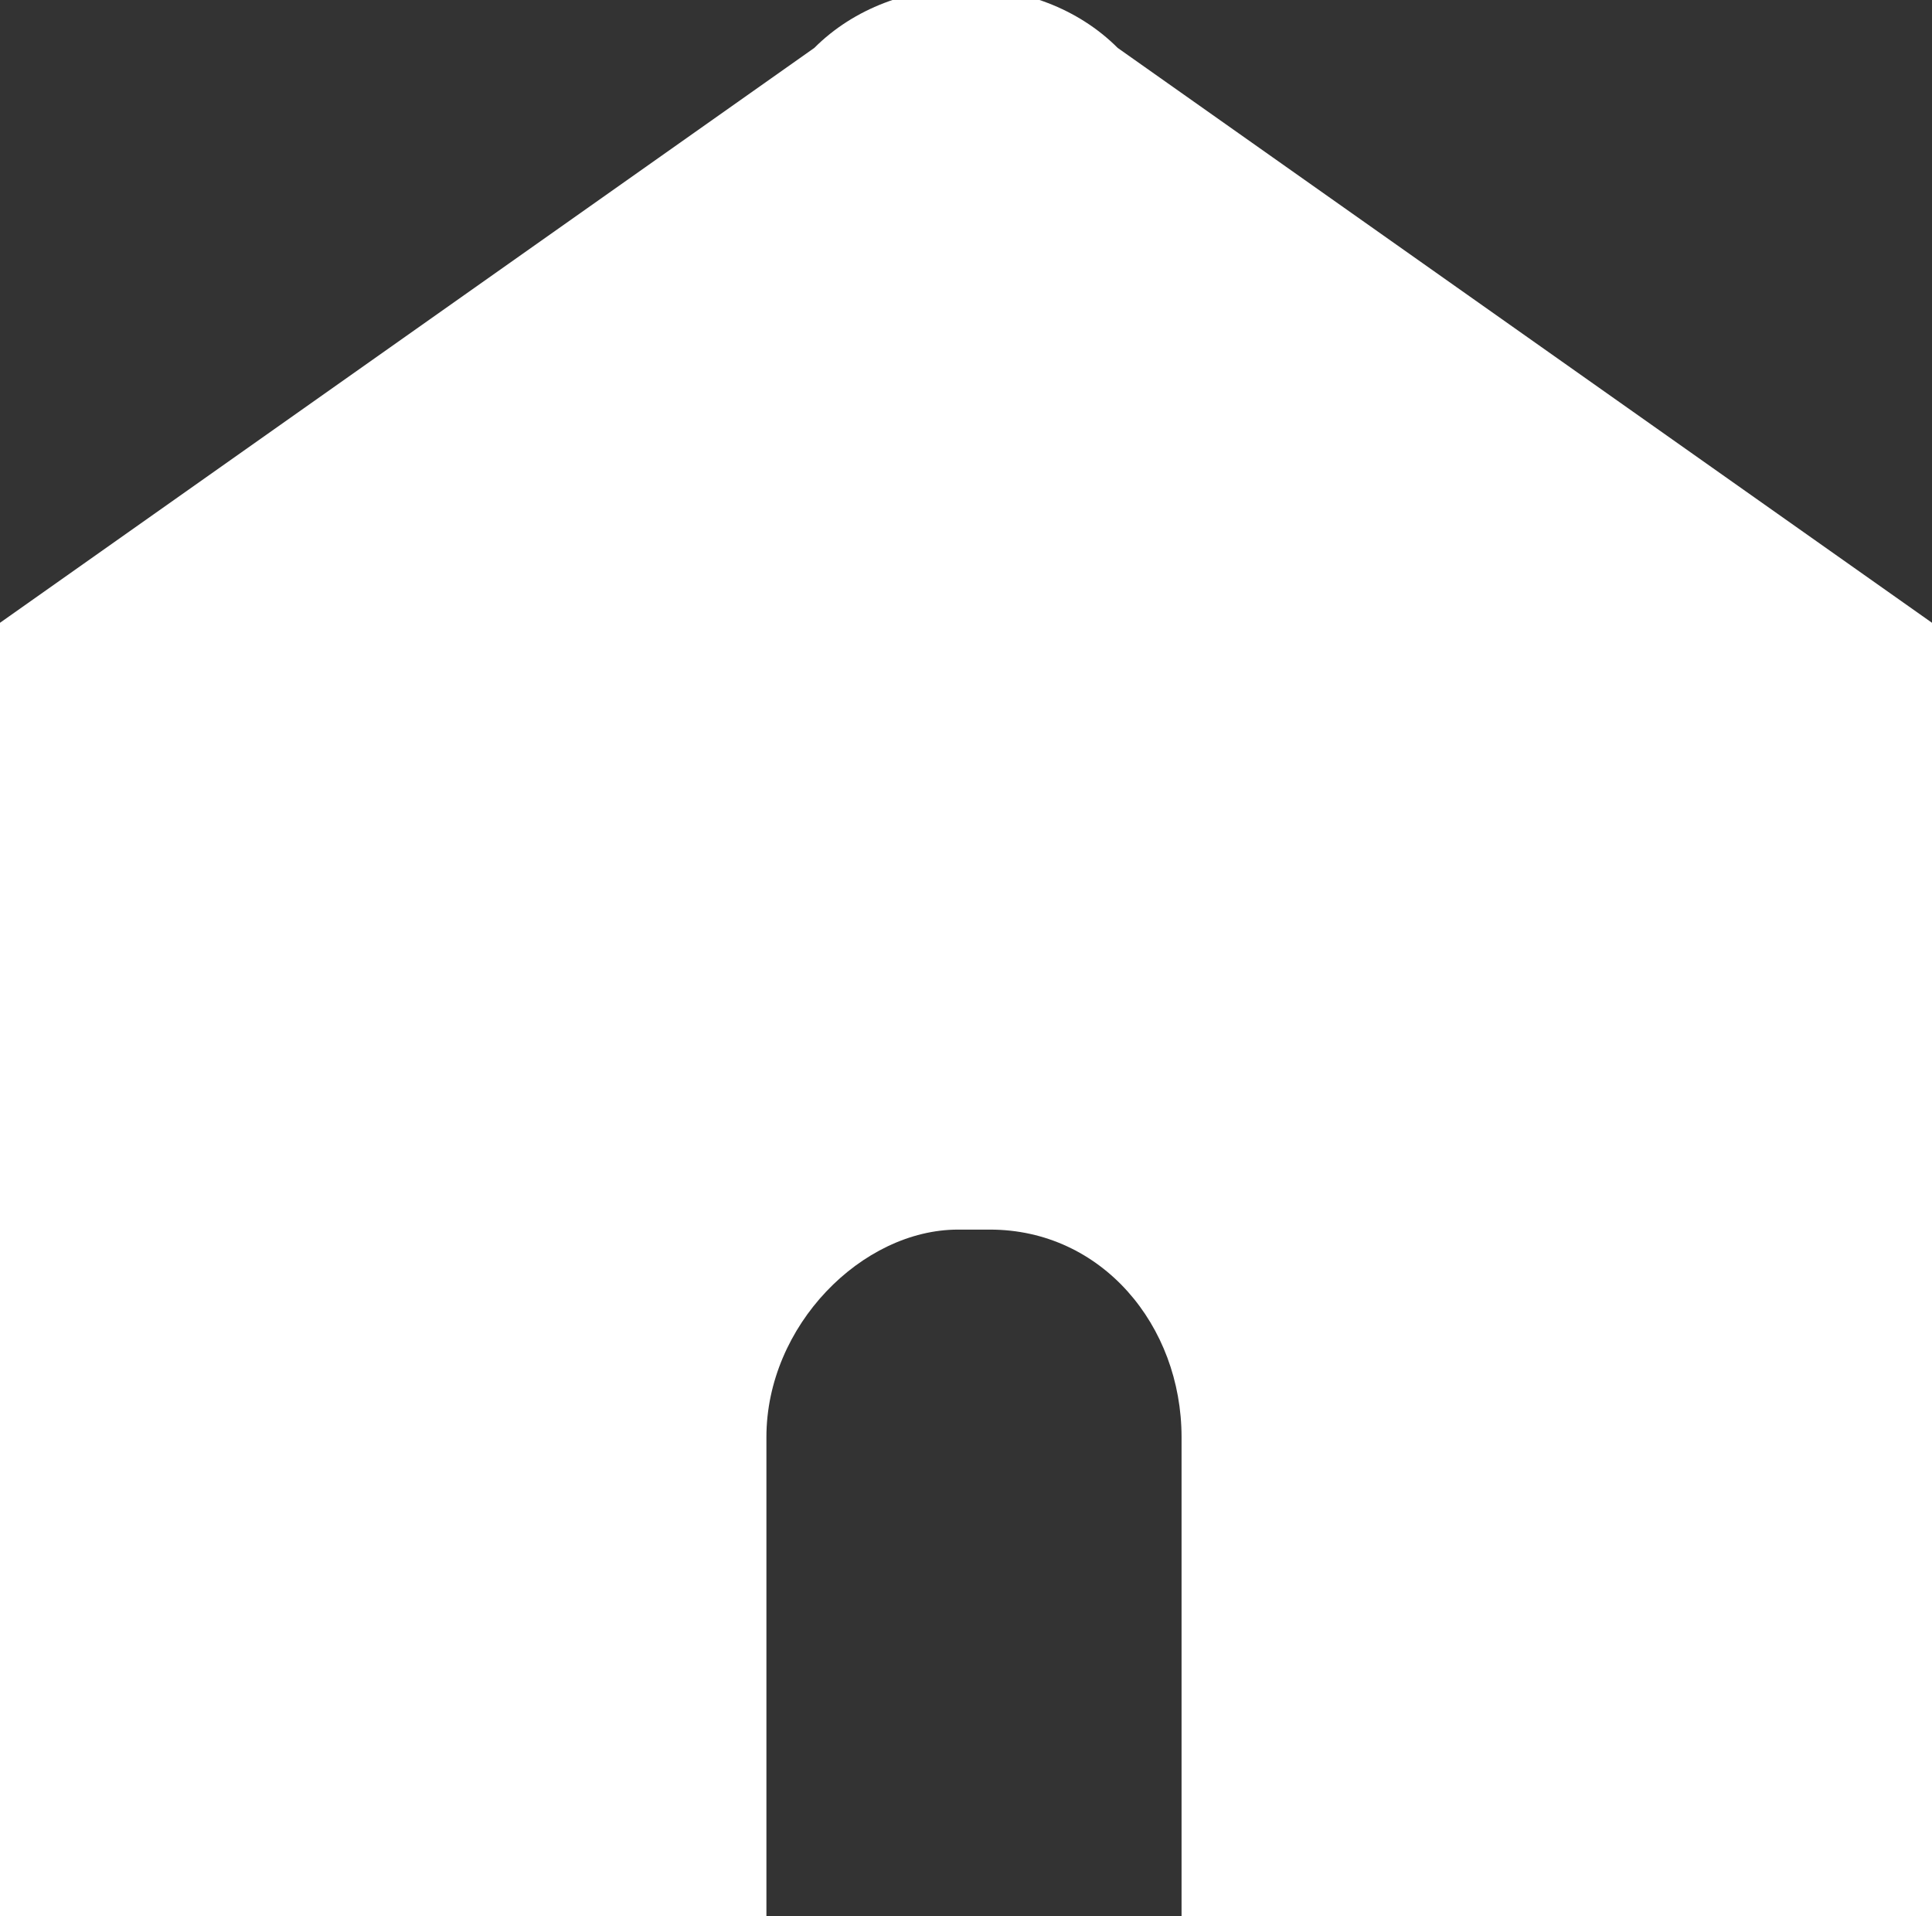 <?xml version="1.0" encoding="utf-8"?>
<!-- Generator: Adobe Illustrator 25.0.0, SVG Export Plug-In . SVG Version: 6.00 Build 0)  -->
<svg version="1.1" id="레이어_2" xmlns="http://www.w3.org/2000/svg" xmlns:xlink="http://www.w3.org/1999/xlink" x="0px"
	 y="0px" viewBox="0 0 12.1 12" style="enable-background:new 0 0 12.1 12;" xml:space="preserve">
<rect x="0" y="0" width="12.1" height="12" fill="#333333" stroke="none"/>
<style type="text/css">
	.st0{fill:#FFFFFF;}
</style>
<path class="st0" d="M7,0.3c-0.5-0.5-1.4-0.5-1.9,0L0,3.9v2h0V12h1.6h3.2V9c0-0.7,0.6-1.3,1.2-1.3h0.2c0.7,0,1.2,0.6,1.2,1.3v3h2.3
	h2.4V5.9h0V3.9L7,0.3z"/>
</svg>
